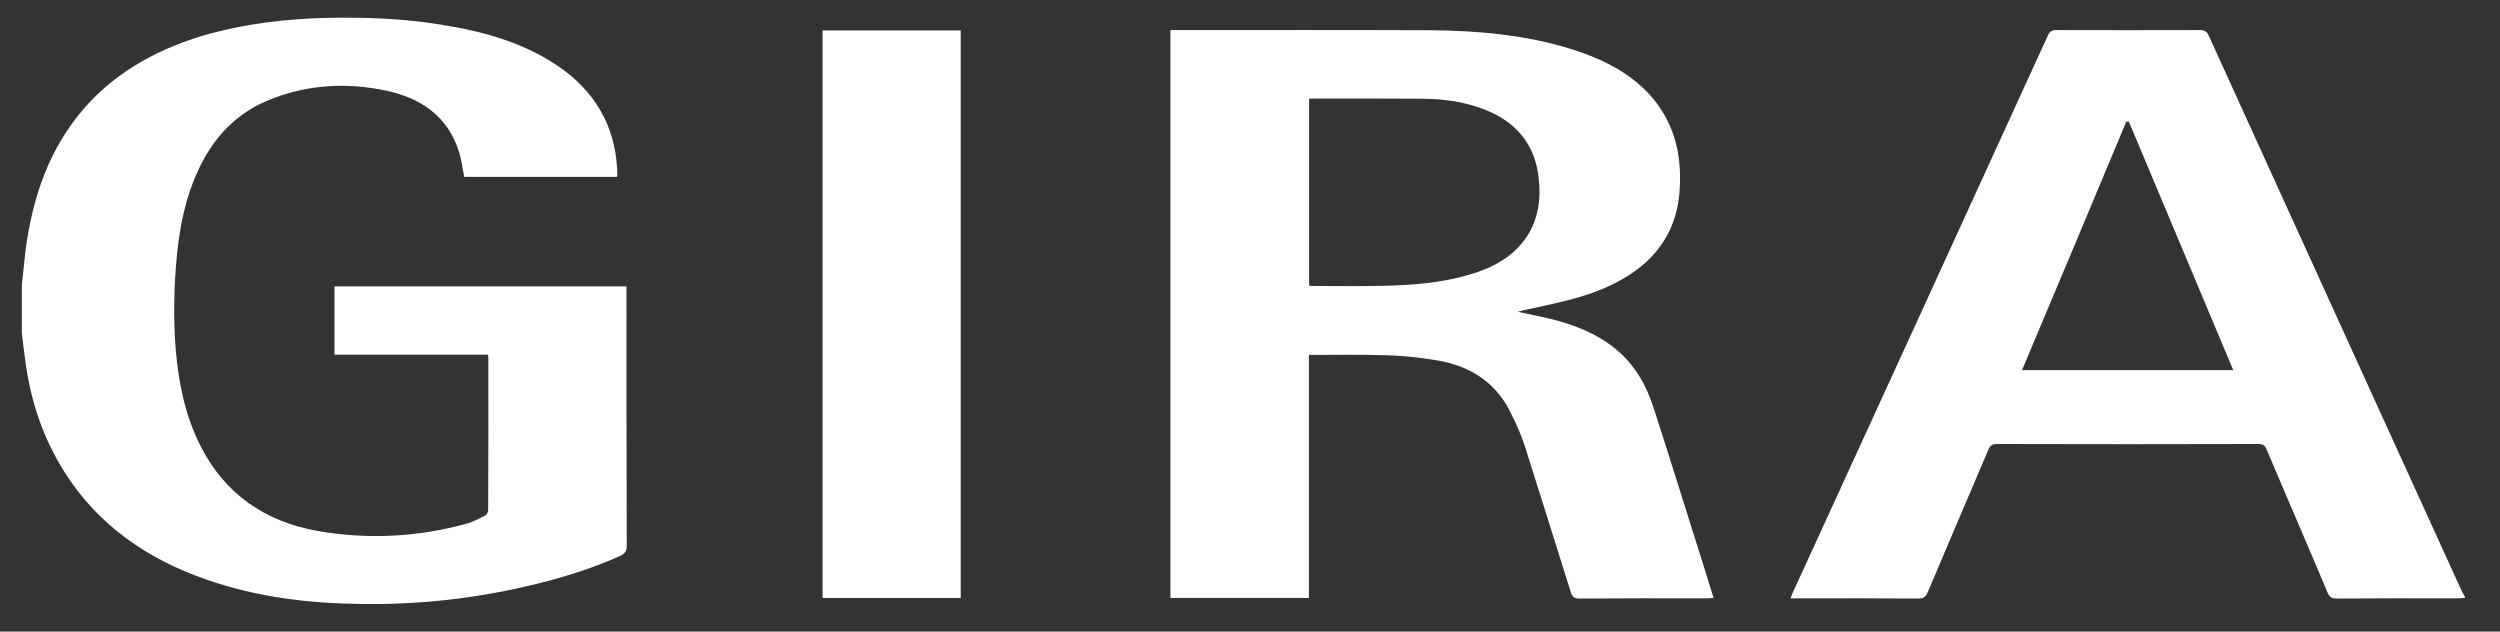 <?xml version="1.0" encoding="utf-8"?>
<!-- Generator: Adobe Illustrator 16.0.0, SVG Export Plug-In . SVG Version: 6.00 Build 0)  -->
<!DOCTYPE svg PUBLIC "-//W3C//DTD SVG 1.1//EN" "http://www.w3.org/Graphics/SVG/1.1/DTD/svg11.dtd">
<svg version="1.1" id="圖層_1" xmlns="http://www.w3.org/2000/svg" xmlns:xlink="http://www.w3.org/1999/xlink" x="0px" y="0px"
	 width="190px" height="48px" viewBox="0 0 190 48" enable-background="new 0 0 190 48" xml:space="preserve">
<rect x="0" y="0" width="190" height="48" fill="#333333" stroke="none"/>
<path fill-rule="evenodd" clip-rule="evenodd" fill="#FFFFFF" d="M1.66,21.651c0.106-0.891,0.182-1.774,0.286-2.665
	c0.536-3.976,1.75-7.687,4.538-10.858c2.502-2.816,5.774-4.545,9.497-5.58c2.867-0.768,5.793-1.11,8.748-1.187
	c2.95-0.065,5.905,0.036,8.829,0.518c3.369,0.542,6.597,1.452,9.338,3.489c2.693,2.035,3.96,4.702,4.022,7.896
	c0,0.053,0,0.083-0.023,0.176H35.283c-0.148-0.694-0.211-1.382-0.44-2.023c-0.837-2.553-2.841-3.996-5.598-4.549
	c-2.865-0.594-5.707-0.44-8.412,0.577c-2.867,1.044-4.67,3.056-5.821,5.604c-0.918,2.011-1.341,4.13-1.56,6.29
	c-0.233,2.364-0.288,4.759-0.104,7.154c0.22,2.562,0.698,5.06,1.896,7.409c1.81,3.562,4.812,5.764,9.036,6.475
	c3.719,0.628,7.463,0.438,11.132-0.564c0.502-0.139,0.957-0.38,1.415-0.603c0.158-0.077,0.273-0.277,0.273-0.431
	c0.024-3.873,0.013-7.763,0.013-11.636c0-0.051-0.013-0.103-0.027-0.189H25.422v-5.189h22.189v0.507c0,6.406,0,12.812,0.021,19.219
	c0,0.421-0.174,0.614-0.533,0.774c-2.209,0.987-4.517,1.693-6.885,2.245c-4.133,0.979-8.317,1.444-12.568,1.393
	c-4.095-0.03-8.076-0.502-11.928-1.847c-4.604-1.583-8.316-4.217-10.82-8.189c-1.626-2.574-2.545-5.347-2.952-8.279
	C1.842,26.84,1.751,26.079,1.66,25.32V21.651z"/>
<path fill-rule="evenodd" clip-rule="evenodd" fill="#FFFFFF" d="M187.333,45.442c-0.154,0.004-0.332,0.031-0.501,0.031
	c-3.08,0-6.169-0.011-9.222,0.015c-0.378,0-0.544-0.088-0.698-0.414c-1.535-3.658-3.112-7.273-4.655-10.931
	c-0.129-0.303-0.274-0.399-0.636-0.399c-6.616,0.019-13.237,0.019-19.84,0c-0.374,0-0.515,0.122-0.65,0.399
	c-1.546,3.643-3.103,7.261-4.642,10.909c-0.141,0.303-0.307,0.436-0.705,0.436c-3.064-0.026-6.13-0.015-9.193-0.015h-0.511
	c0.063-0.164,0.106-0.283,0.155-0.399c6.479-14.12,12.951-28.275,19.418-42.408c0.126-0.281,0.307-0.38,0.618-0.38
	c3.634,0.011,7.303,0.011,10.953,0c0.345,0,0.506,0.13,0.632,0.406c6.386,14.045,12.795,28.093,19.199,42.145
	c0.074,0.18,0.191,0.349,0.278,0.518V45.442z M153.673,28.129h16.054c-2.661-6.33-5.302-12.602-7.938-18.896
	c-0.065,0.012-0.125,0.012-0.192,0.012C158.977,15.527,156.337,21.812,153.673,28.129"/>
<path fill-rule="evenodd" clip-rule="evenodd" fill="#FFFFFF" d="M88.952,2.287h0.44c6.399,0,12.834-0.016,19.244,0.011
	c3.706,0.026,7.355,0.353,10.867,1.458c2.396,0.768,4.563,1.867,6.14,3.746c1.663,2.016,2.168,4.36,2.014,6.841
	c-0.104,2.118-0.878,4.018-2.541,5.564c-1.487,1.34-3.335,2.185-5.332,2.741c-1.325,0.38-2.707,0.645-4.076,0.948
	c-0.079,0.027-0.152,0.061-0.372,0.097c0.906,0.195,1.663,0.344,2.425,0.521c1.845,0.446,3.596,1.128,5.04,2.319
	c1.472,1.213,2.323,2.763,2.867,4.447c1.341,4.124,2.608,8.265,3.924,12.39c0.203,0.669,0.41,1.356,0.646,2.081
	c-0.211,0.011-0.393,0.022-0.546,0.022c-3.2,0-6.442-0.011-9.65,0.016c-0.398,0-0.539-0.123-0.656-0.468
	c-1.176-3.724-2.338-7.47-3.525-11.2c-0.257-0.775-0.592-1.531-0.952-2.253c-1.072-2.36-3.041-3.761-5.752-4.191
	c-1.239-0.199-2.48-0.346-3.732-0.377c-1.959-0.068-3.935-0.026-5.949-0.026v18.468H88.952V2.287z M99.492,21.708
	c0.117,0.015,0.221,0.026,0.312,0.026c1.722,0,3.466,0.031,5.197-0.011c2.243-0.042,4.482-0.208,6.642-0.84
	c1.795-0.522,3.379-1.355,4.414-2.926c0.861-1.335,1.058-2.829,0.891-4.351c-0.25-2.548-1.65-4.373-4.27-5.336
	c-1.497-0.568-3.043-0.757-4.631-0.768c-2.71-0.02-5.417-0.015-8.128-0.015c-0.115,0-0.259,0.015-0.427,0.015V21.708z"/>
<rect x="62.516" y="2.313" fill-rule="evenodd" clip-rule="evenodd" fill="#FFFFFF" width="10.499" height="43.134"/>
</svg>
